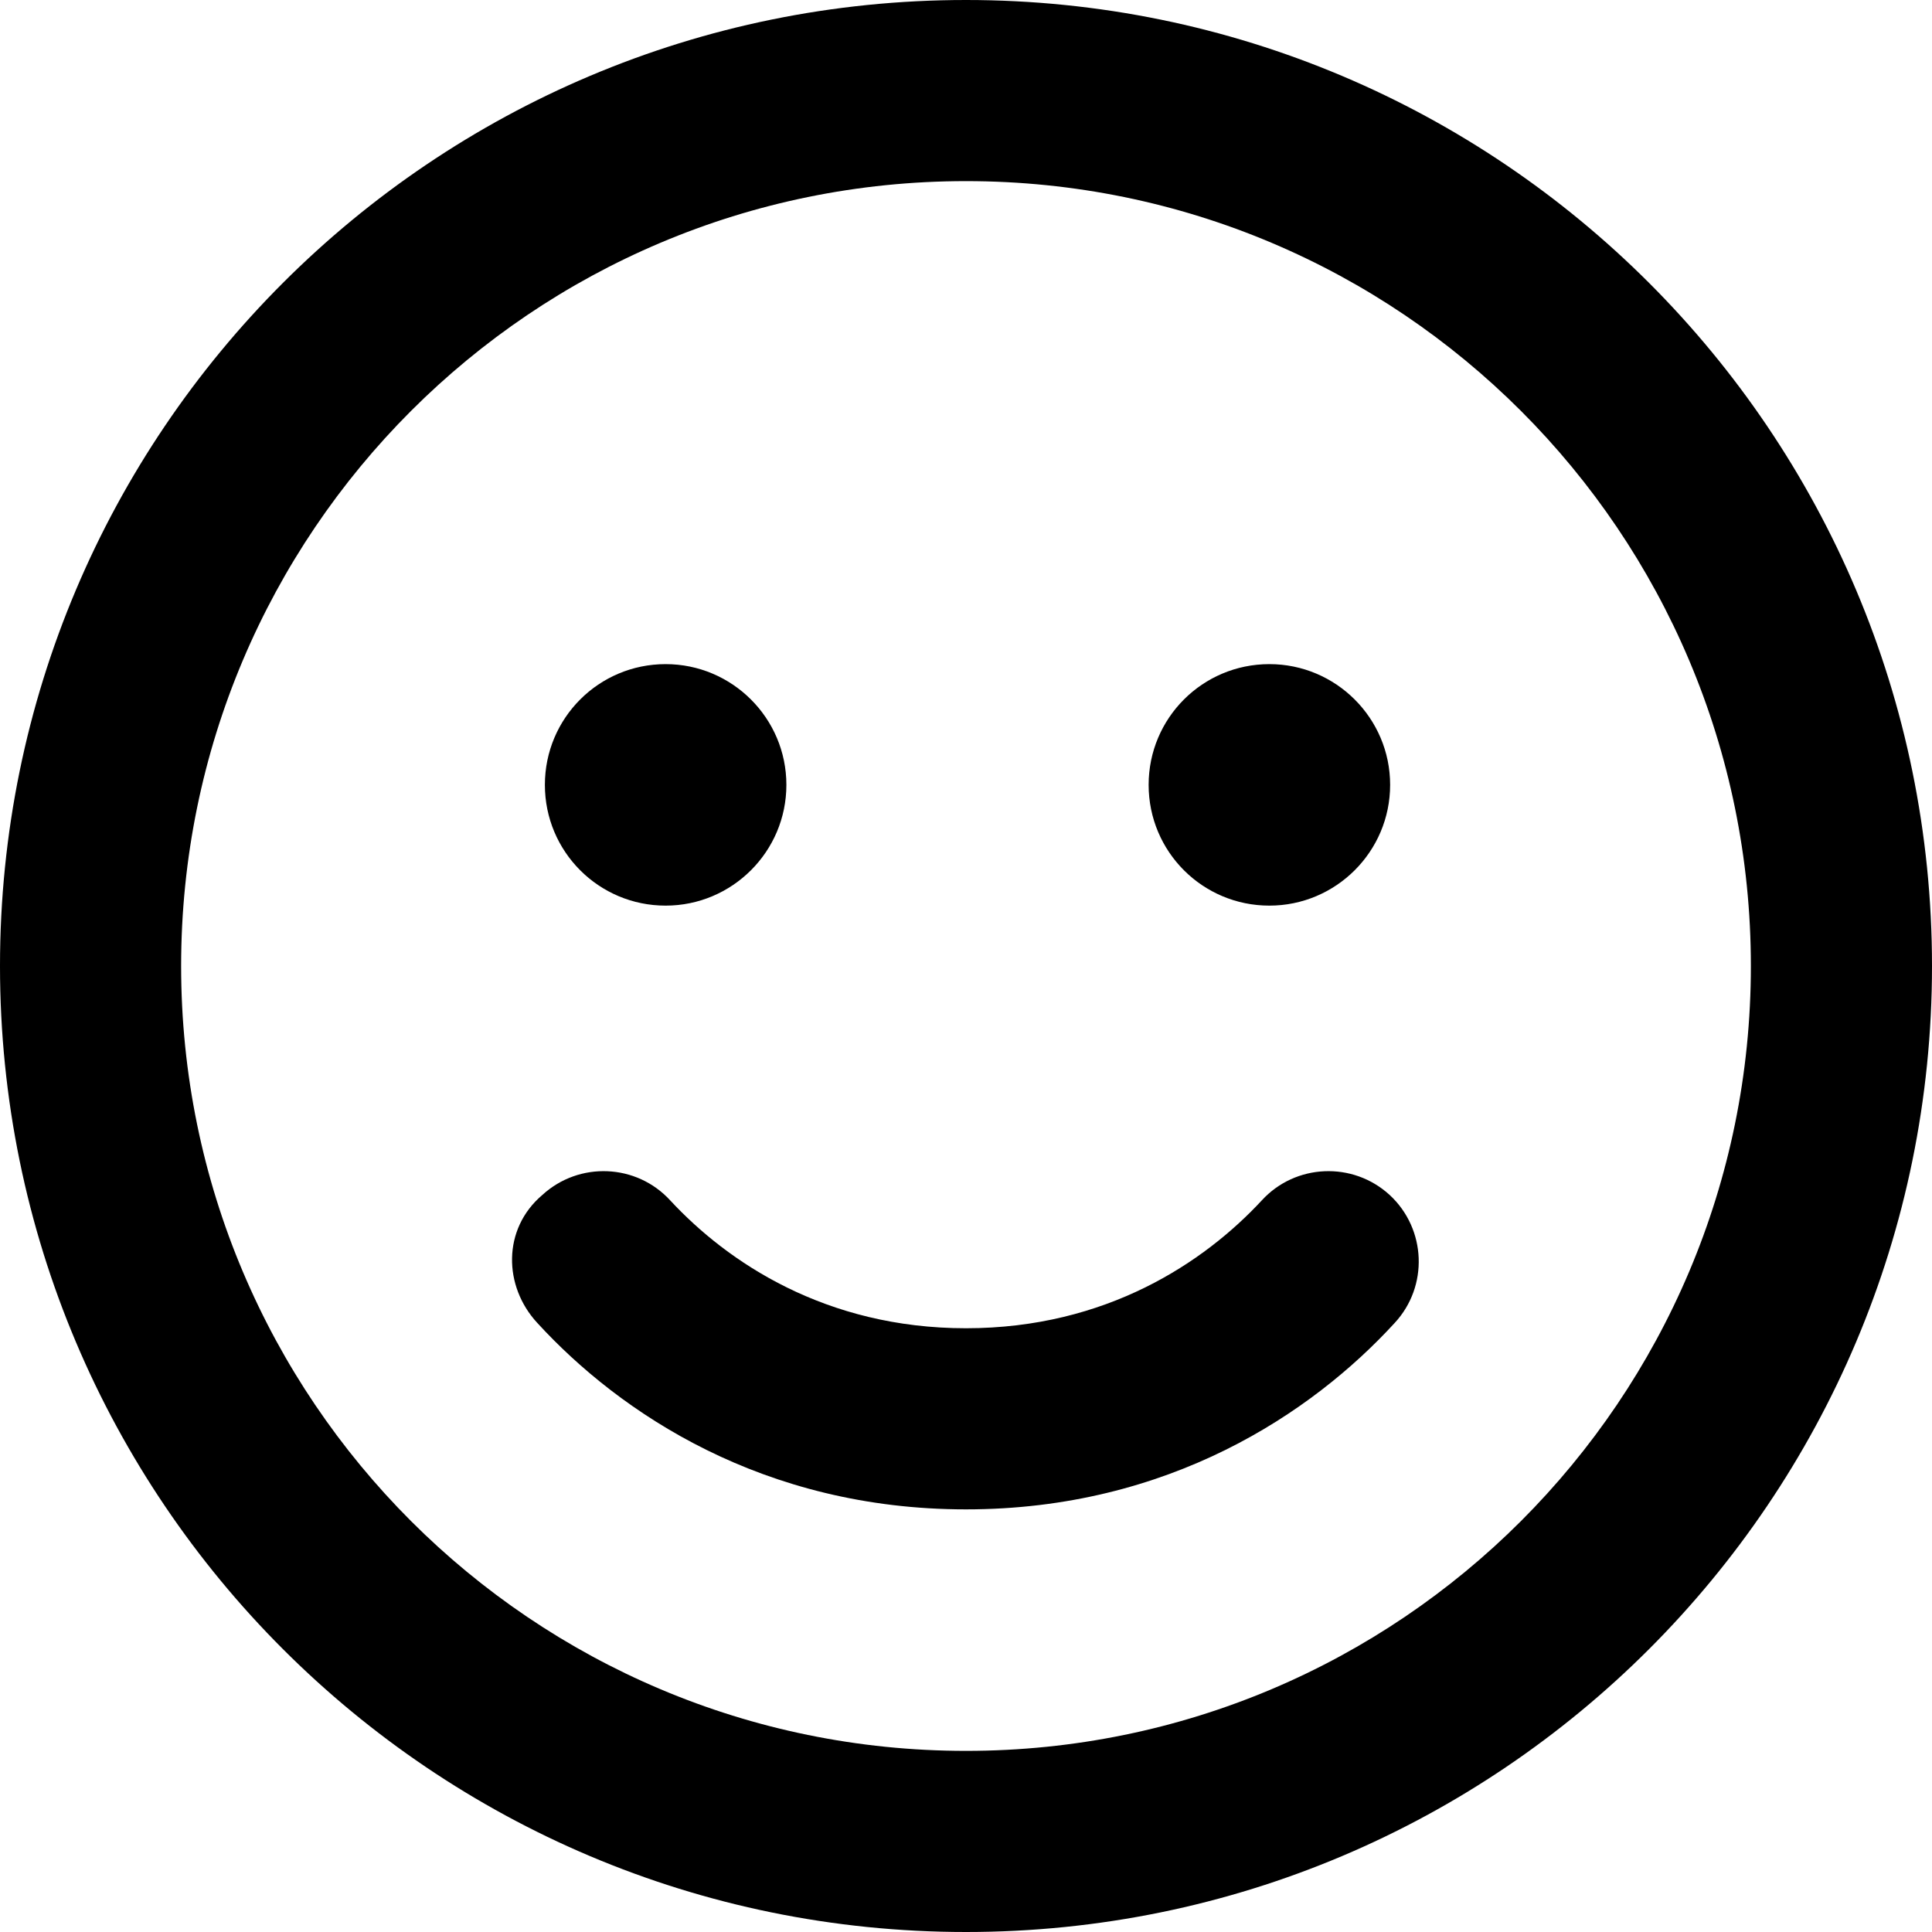 <svg xmlns="http://www.w3.org/2000/svg" viewBox="0 0 512 512"><!--! Font Awesome Free 6.1.1 by @fontawesome - https://fontawesome.com License - https://fontawesome.com/license/free (Icons: CC BY 4.0, Fonts: SIL OFL 1.1, Code: MIT License) Copyright 2022 Fonticons, Inc.--><path d="M256 352c37.2 0 63.2-17.5 78.4-33.9 8.9-9.7 24.1-10.4 33.9-1.4 9.7 9 10.3 24.2 1.3 33.9C347.7 374.5 309.7 400 256 400c-53.7 0-91.7-25.5-113.6-49.4-9-9.7-9.3-24.9 1.3-33.9 9.8-9 25-8.3 33.9 1.4 15.2 16.4 41.2 33.9 78.4 33.9zm-47.6-144c0 17.7-14.4 32-32 32-17.7 0-32-14.3-32-32s14.3-32 32-32c17.6 0 32 14.3 32 32zm96 0c0-17.7 14.3-32 32-32 17.6 0 32 14.3 32 32s-14.4 32-32 32c-17.7 0-32-14.3-32-32zM512 256c0 141.4-114.6 256-256 256S0 397.4 0 256 114.6 0 256 0s256 114.6 256 256zM256 48C141.1 48 48 141.1 48 256s93.1 208 208 208 208-93.1 208-208S370.9 48 256 48z"/></svg>